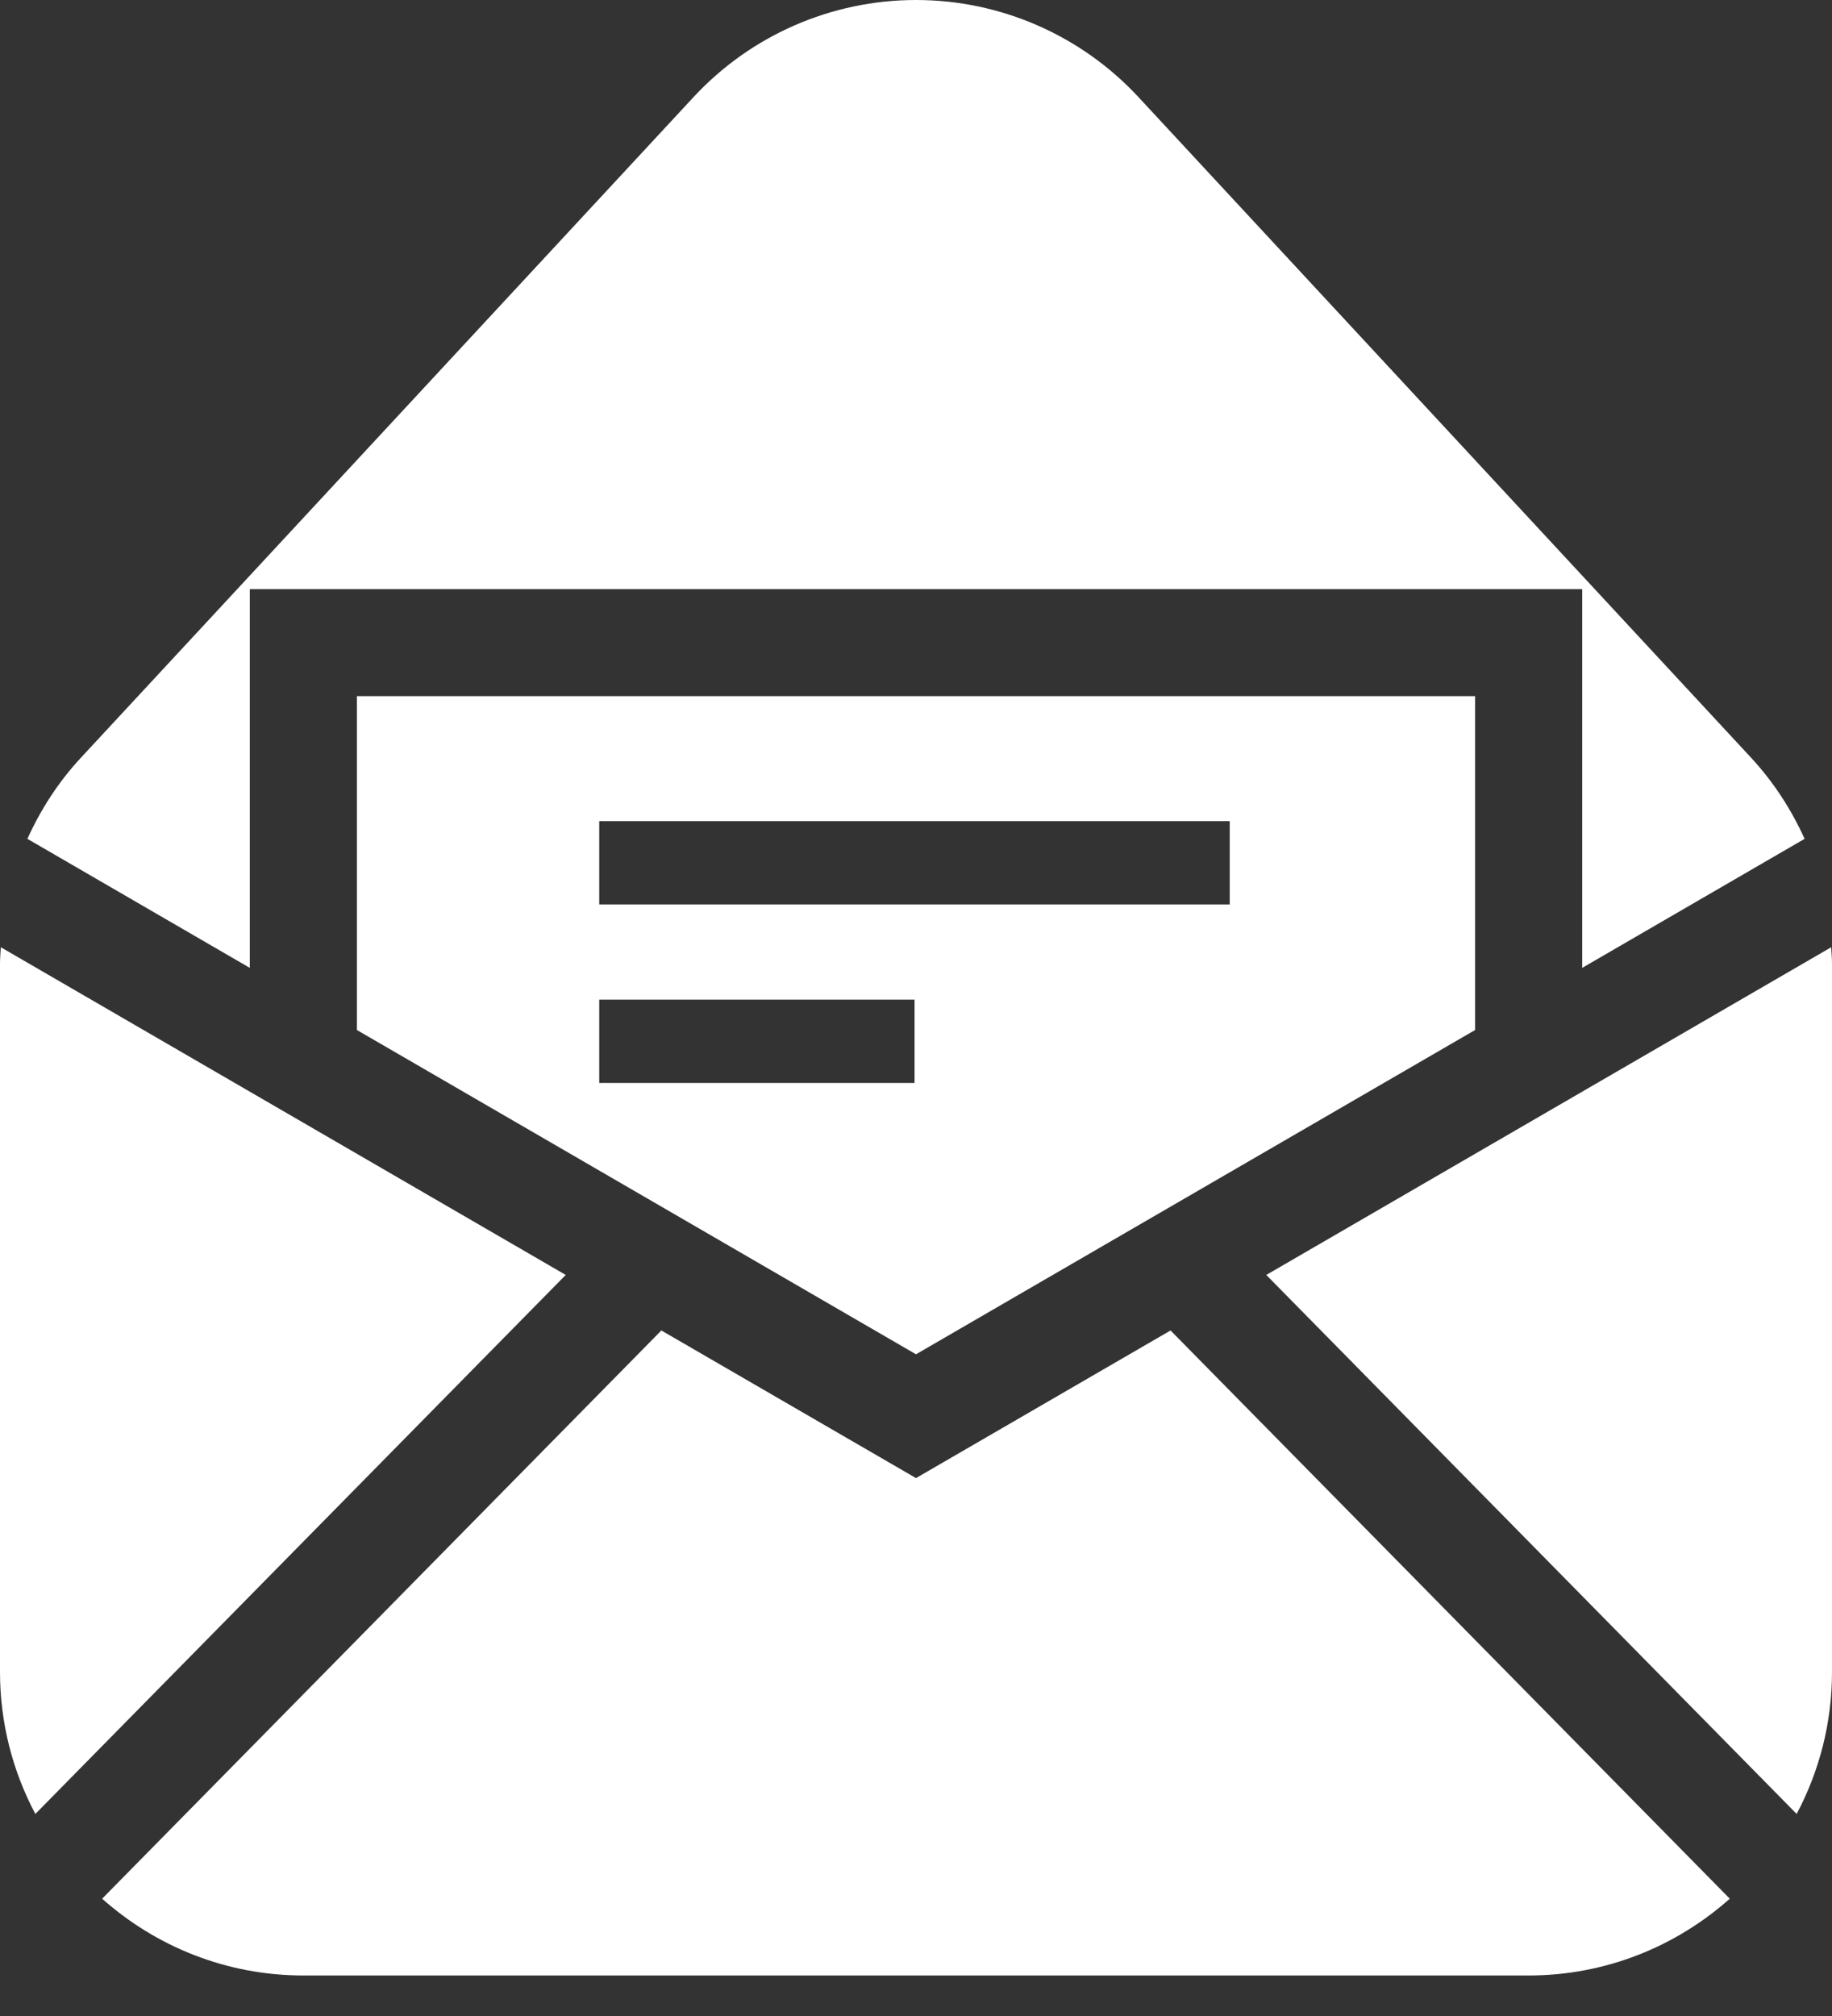 <?xml version="1.0" encoding="UTF-8"?>
<!-- Generator: Adobe Illustrator 23.1.0, SVG Export Plug-In . SVG Version: 6.00 Build 0)  -->
<svg width="20" height="22" viewBox="0 0 20 22" fill="none" xmlns="http://www.w3.org/2000/svg">
<rect x="0" y="0" width="20" height="22" fill="#333333" stroke="none"/>
<path d="M0.009 10.337C0.005 10.398 0 10.459 0 10.521V18.245C0 18.805 0.14 19.332 0.386 19.795L6.176 13.913L0.009 10.337Z" fill="white"/>
<path d="M19.991 10.337L13.824 13.913L19.614 19.795C19.86 19.332 20 18.805 20 18.245V10.521C20 10.459 19.995 10.398 19.991 10.337Z" fill="white"/>
<path d="M10 16.13L7.22 14.519L1.115 20.72C1.7 21.24 2.469 21.558 3.313 21.558H16.686C17.531 21.558 18.299 21.24 18.884 20.72L12.779 14.519L10 16.13Z" fill="white"/>
<path d="M10 14.779L16.104 11.24V7.597H3.896V11.24L10 14.779ZM6.542 8.961H13.425V9.87H6.542V8.961ZM6.542 10.909H9.984V11.818H6.542V10.909Z" fill="white"/>
<path d="M2.727 6.429H17.273V10.562L19.701 9.154C19.555 8.832 19.36 8.531 19.116 8.268L12.429 1.06C11.802 0.384 10.922 0 10 0C9.078 0 8.198 0.384 7.571 1.06L0.884 8.268C0.639 8.531 0.445 8.832 0.299 9.154L2.727 10.562V6.429Z" fill="white"/>
</svg>
